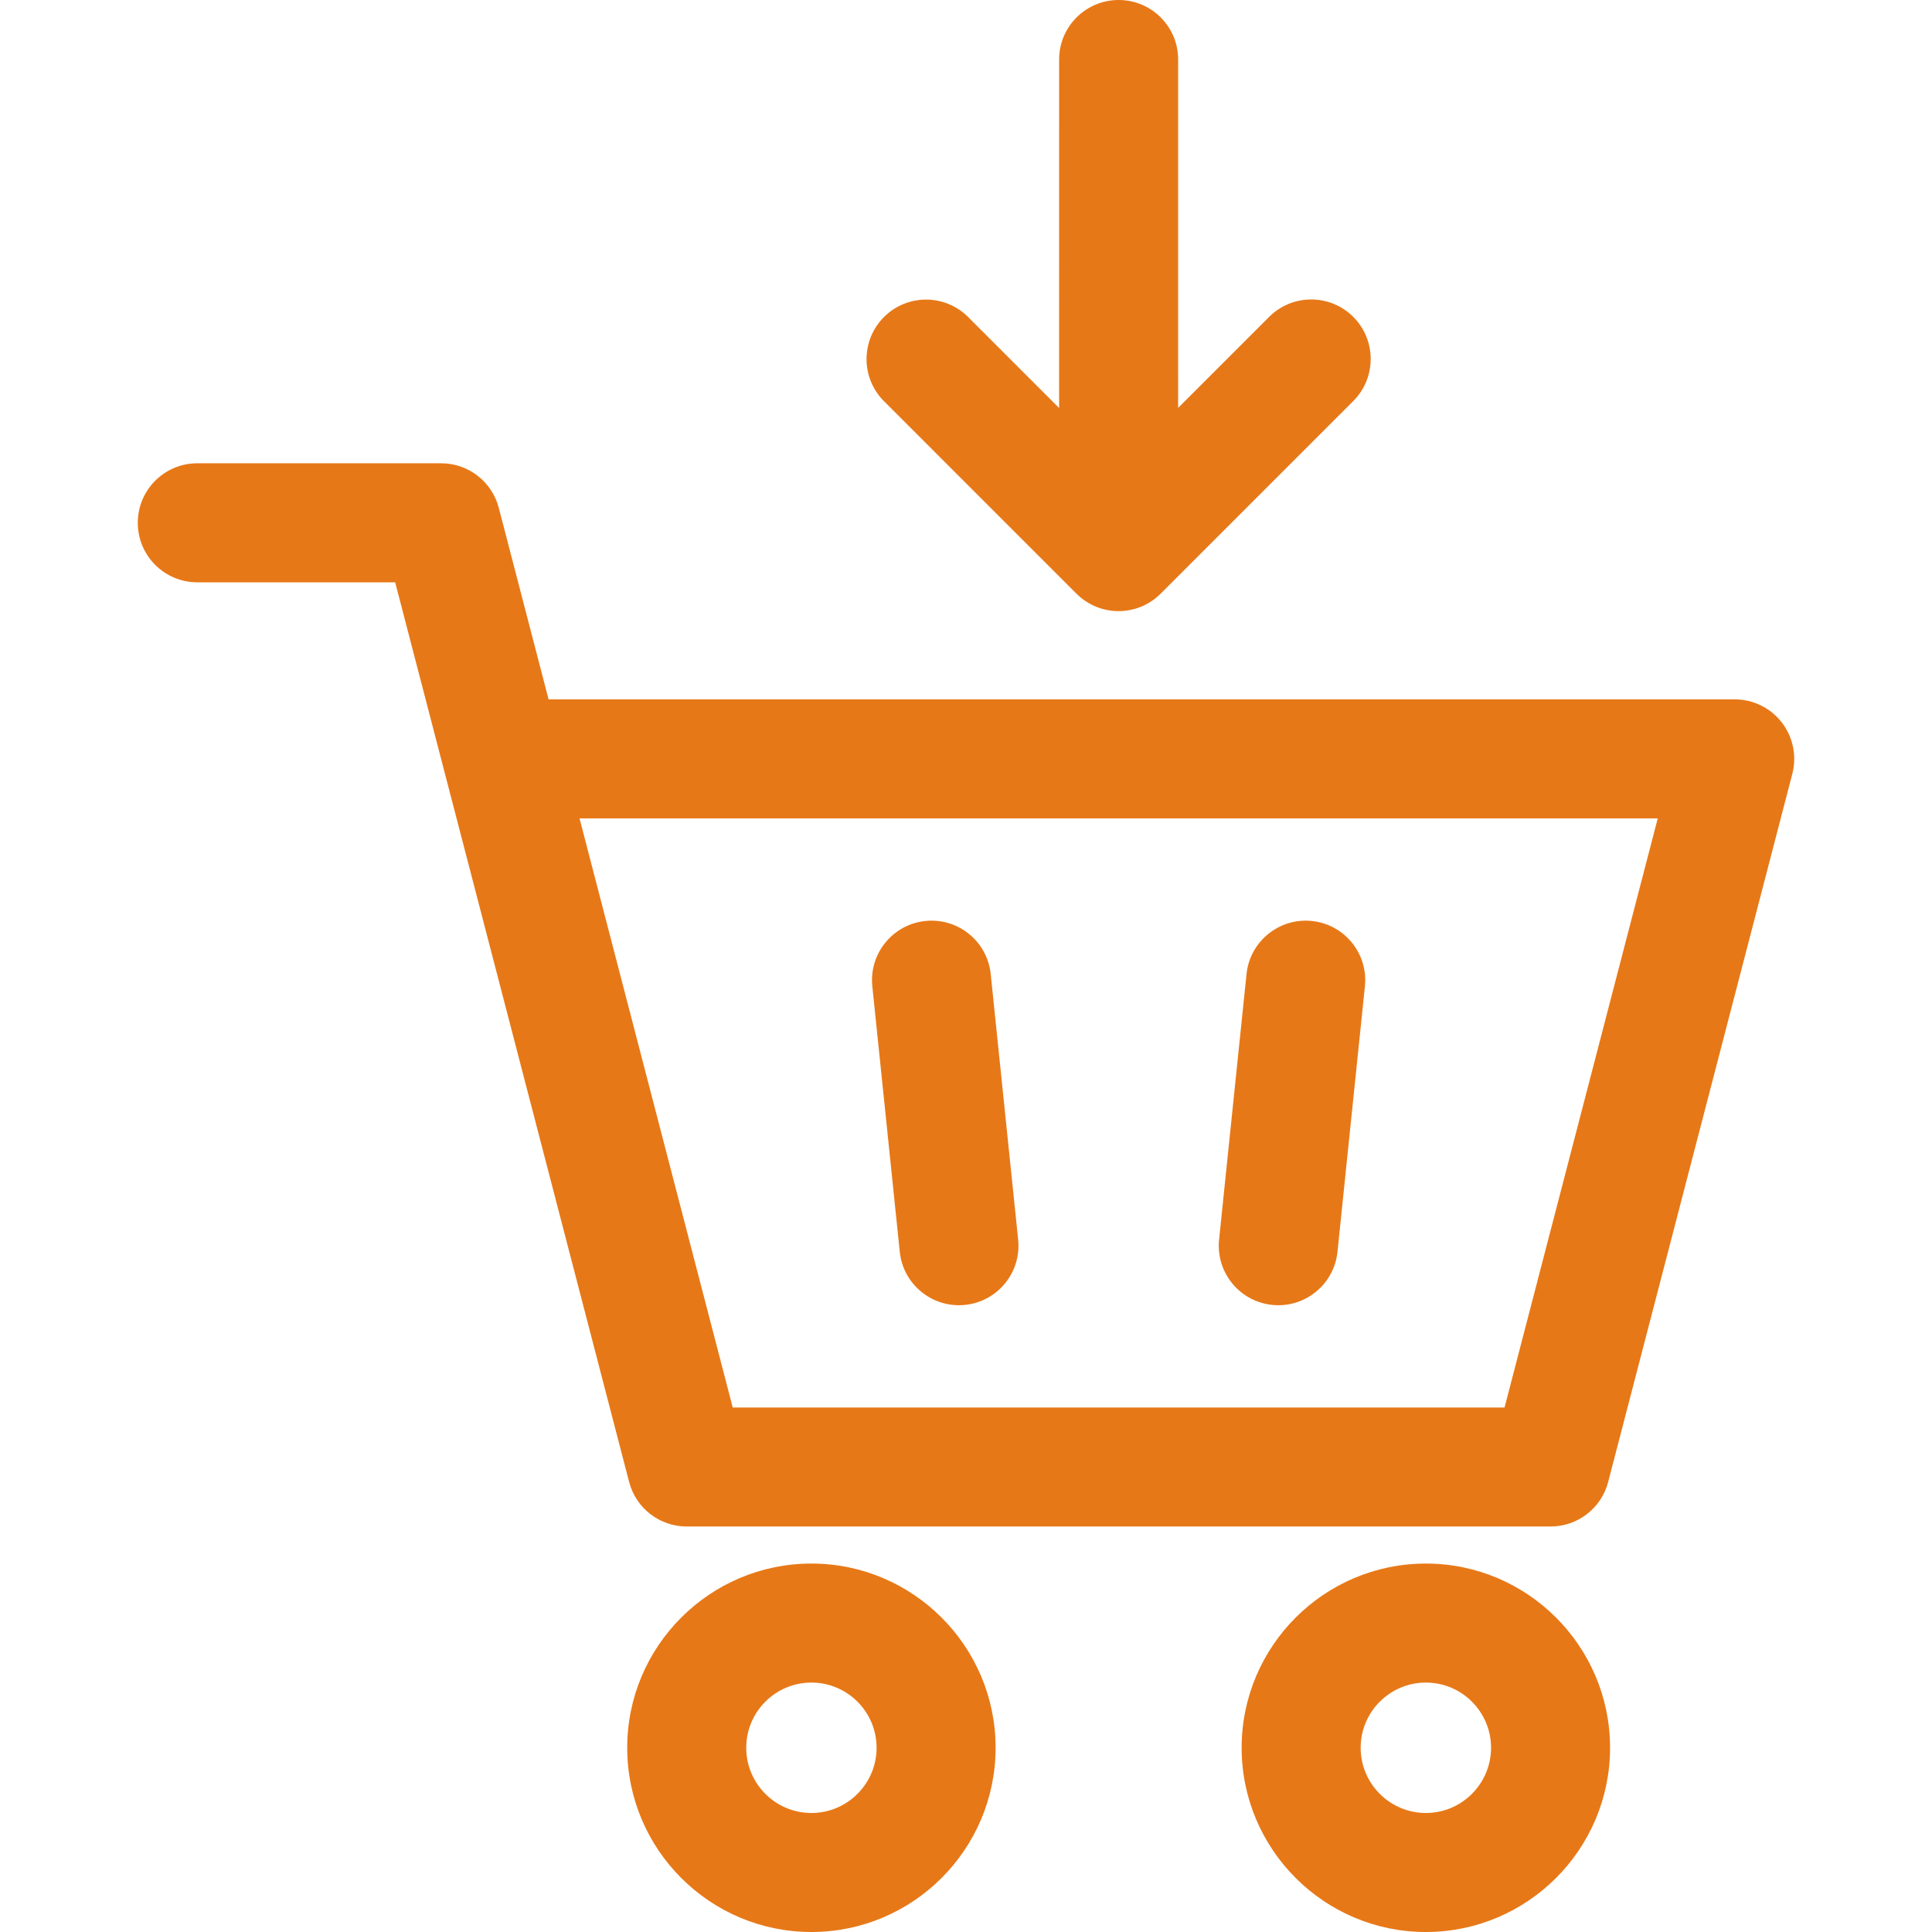 <?xml version="1.0" encoding="iso-8859-1"?>
<!-- Generator: Adobe Illustrator 18.0.0, SVG Export Plug-In . SVG Version: 6.00 Build 0)  -->
<!DOCTYPE svg PUBLIC "-//W3C//DTD SVG 1.1//EN" "http://www.w3.org/Graphics/SVG/1.1/DTD/svg11.dtd">
<svg version="1.1" id="Capa_1" xmlns="http://www.w3.org/2000/svg" xmlns:xlink="http://www.w3.org/1999/xlink" x="0px" y="0px"
	 viewBox="0 0 243.5 243.5" style="enable-background:new 0 0 243.5 243.5;" xml:space="preserve" fill='#E77817'>
<g>
	<path d="M113.403,157.775c0.399,3.858,3.655,6.729,7.451,6.729c0.258,0,0.518-0.013,0.78-0.04c4.12-0.426,7.115-4.111,6.689-8.232
		l-3.458-33.468c-0.426-4.121-4.11-7.112-8.231-6.689c-4.12,0.426-7.115,4.111-6.69,8.231L113.403,157.775z"/>
	<path d="M160.338,164.464c0.262,0.027,0.522,0.04,0.78,0.04c3.795,0,7.052-2.872,7.451-6.729l3.458-33.468
		c0.426-4.121-2.569-7.806-6.689-8.231c-4.121-0.422-7.806,2.57-8.232,6.689l-3.458,33.468
		C153.223,160.354,156.218,164.039,160.338,164.464z"/>
	<path d="M102.266,197.064c-12.801,0-23.215,10.414-23.215,23.215c0,12.804,10.414,23.221,23.215,23.221
		c12.801,0,23.216-10.417,23.216-23.221C125.481,207.479,115.067,197.064,102.266,197.064z M102.266,228.5
		c-4.53,0-8.215-3.688-8.215-8.221c0-4.53,3.685-8.215,8.215-8.215c4.53,0,8.216,3.685,8.216,8.215
		C110.481,224.812,106.796,228.5,102.266,228.5z"/>
	<path d="M179.707,197.064c-12.801,0-23.216,10.414-23.216,23.215c0,12.804,10.415,23.221,23.216,23.221
		c12.802,0,23.218-10.417,23.218-23.221C202.925,207.479,192.509,197.064,179.707,197.064z M179.707,228.5
		c-4.53,0-8.216-3.688-8.216-8.221c0-4.53,3.686-8.215,8.216-8.215c4.531,0,8.218,3.685,8.218,8.215
		C187.925,224.812,184.238,228.5,179.707,228.5z"/>
	<path d="M224.569,91.057c-1.42-1.837-3.611-2.913-5.933-2.913H69.141l-6.277-24.141c-0.86-3.305-3.844-5.612-7.259-5.612h-30.74
		c-4.142,0-7.5,3.358-7.5,7.5s3.358,7.5,7.5,7.5h24.941l6.221,23.922c0.034,0.15,0.073,0.299,0.116,0.446l23.15,89.022
		c0.86,3.305,3.844,5.612,7.259,5.612h108.874c3.415,0,6.399-2.307,7.259-5.612l23.211-89.25
		C226.478,95.285,225.989,92.894,224.569,91.057z M189.626,177.395H92.35l-19.309-74.25h135.894L189.626,177.395z"/>
	<path d="M135.674,74.826c1.464,1.464,3.384,2.197,5.303,2.197c1.92,0,3.839-0.732,5.303-2.197l24.28-24.28
		c2.929-2.929,2.929-7.678,0-10.606c-2.929-2.928-7.678-2.928-10.606,0l-11.468,11.468l0.002-43.907
		c0-4.142-3.357-7.501-7.499-7.501h-0.001c-4.142,0-7.5,3.358-7.5,7.499l-0.002,43.925l-11.468-11.468
		c-2.929-2.929-7.678-2.929-10.606,0c-2.929,2.929-2.929,7.678,0,10.606L135.674,74.826z"/>
</g>
<g>
</g>
<g>
</g>
<g>
</g>
<g>
</g>
<g>
</g>
<g>
</g>
<g>
</g>
<g>
</g>
<g>
</g>
<g>
</g>
<g>
</g>
<g>
</g>
<g>
</g>
<g>
</g>
<g>
</g>
</svg>
